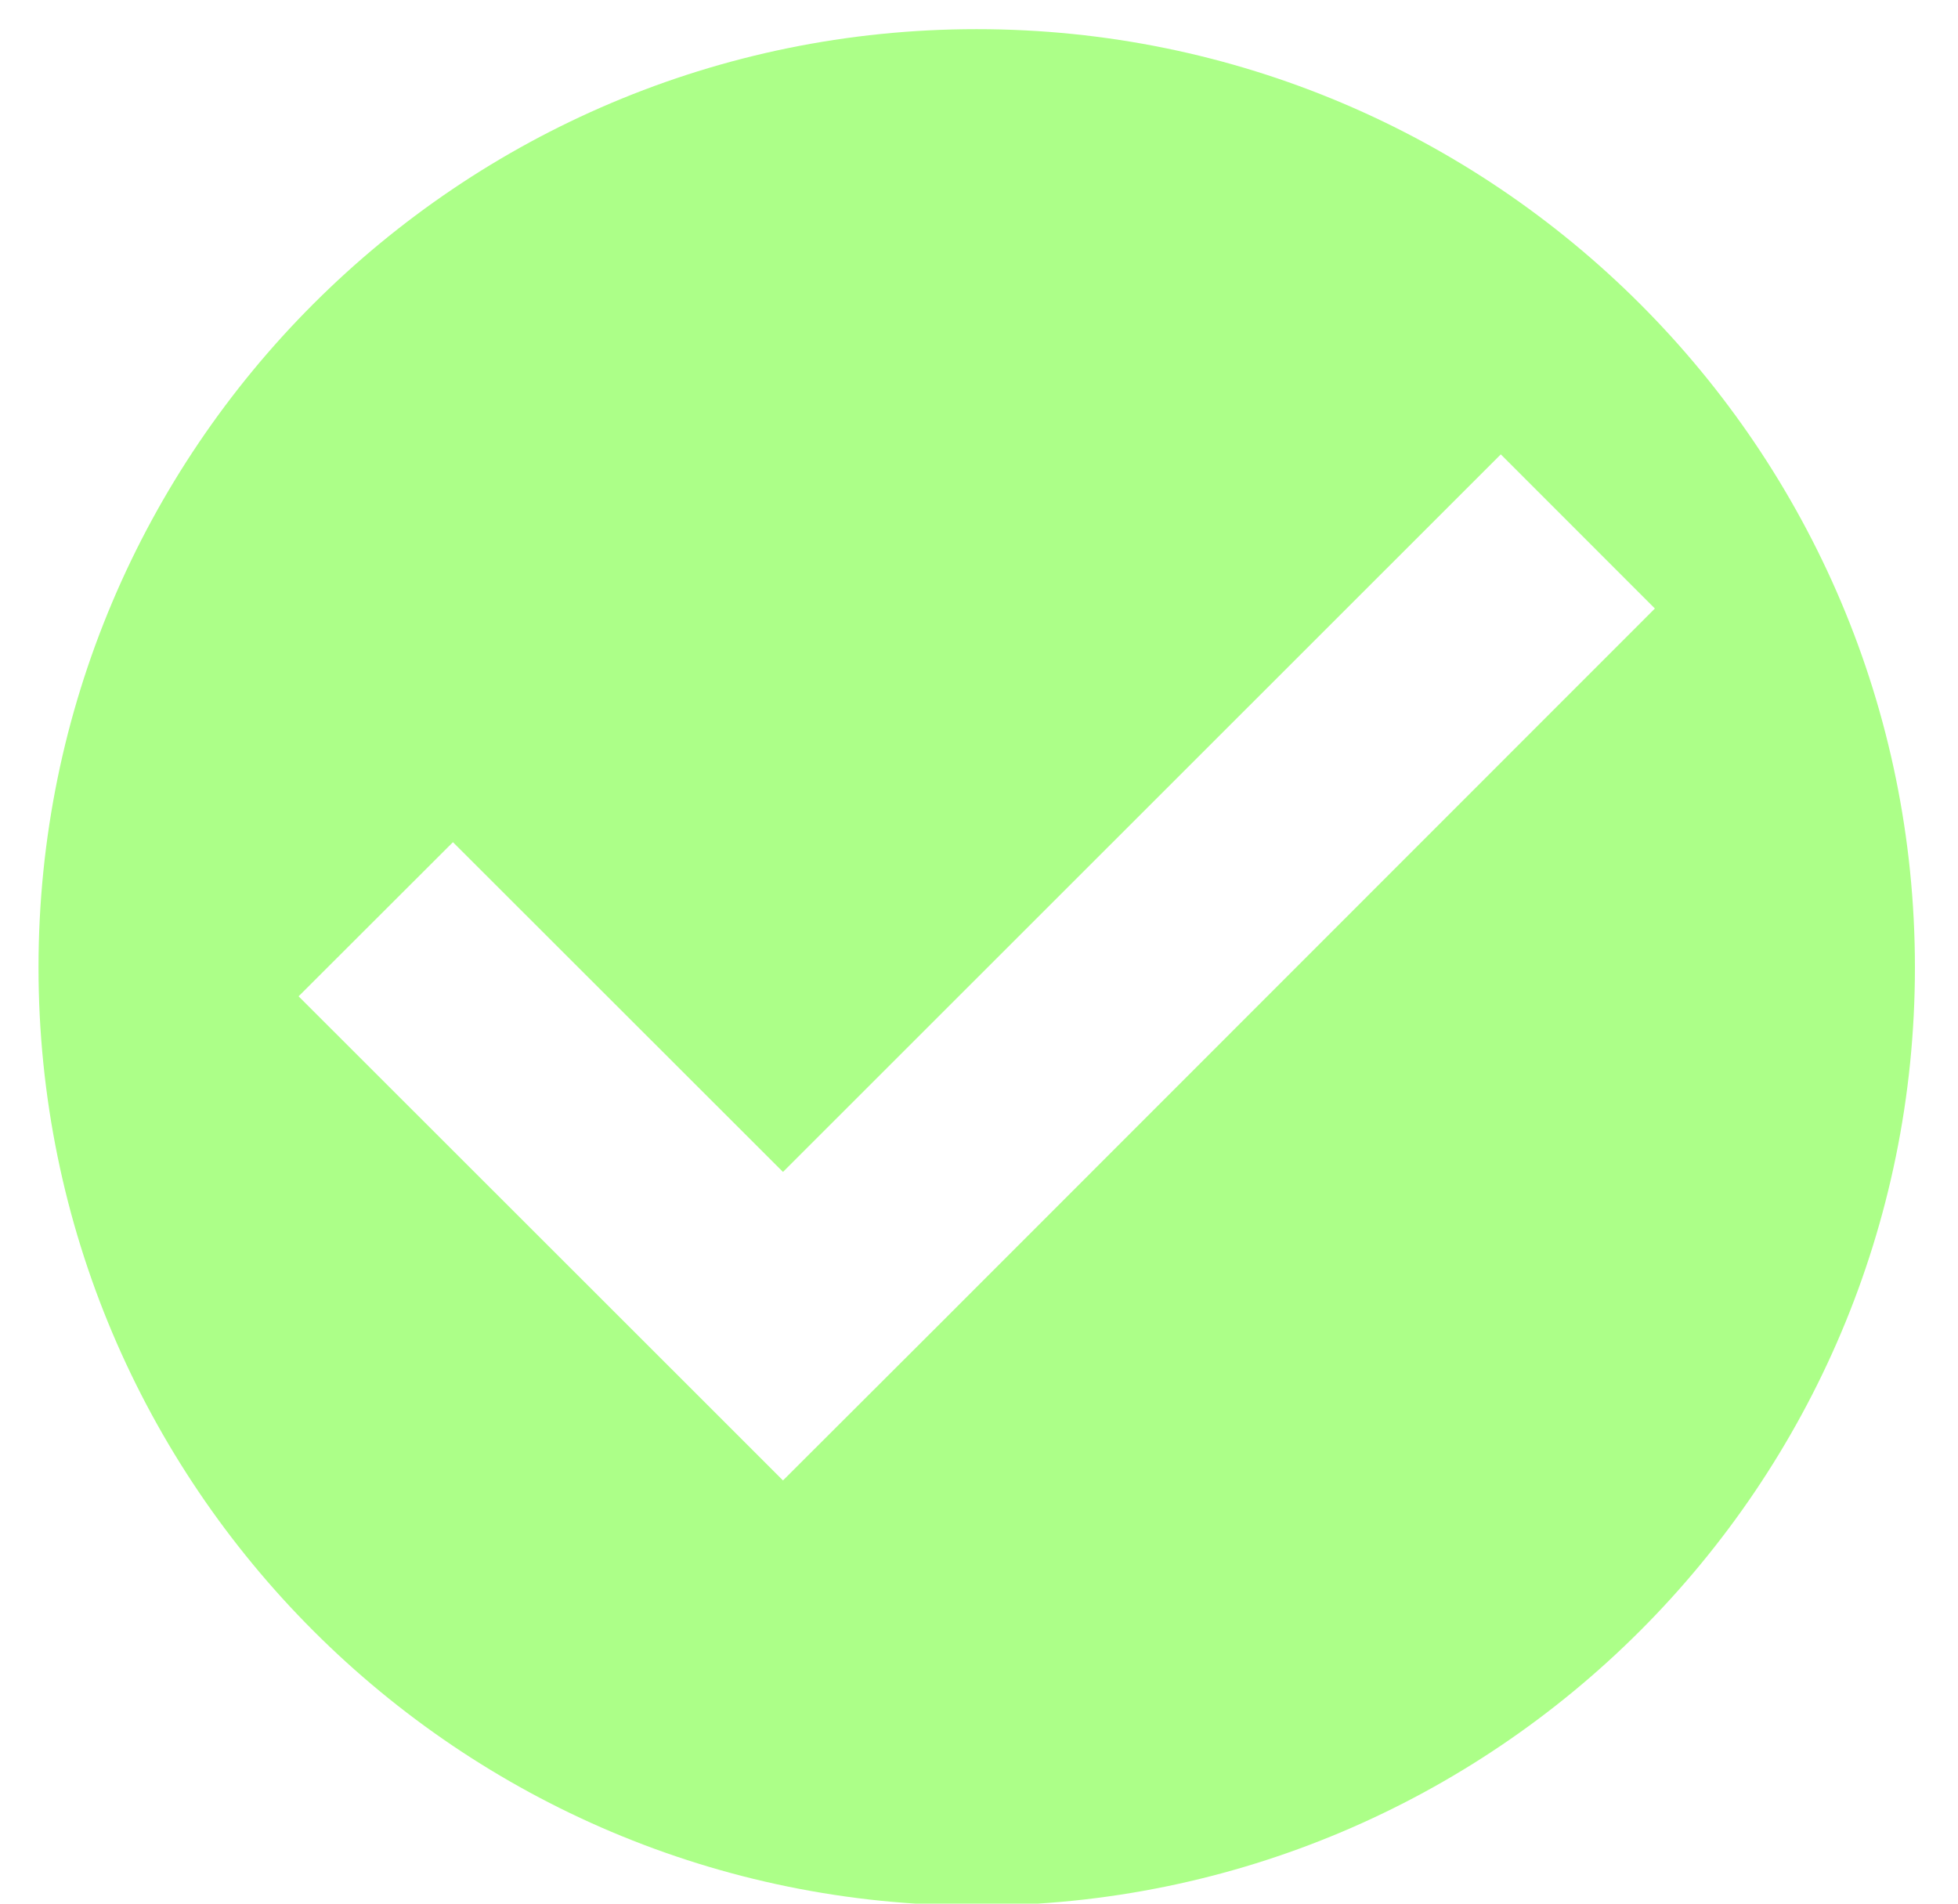 <svg xmlns="http://www.w3.org/2000/svg" width="36" height="35" viewBox="0 0 36 35" fill="none"><path d="M35.208 17.787C35.208 27.312 27.484 35.036 17.958 35.036C8.432 35.036 0.708 27.312 0.708 17.787C0.708 8.26 8.432 0.536 17.958 0.536C27.484 0.536 35.208 8.26 35.208 17.787ZM14.396 21.547L8.328 15.484L5.49 18.318L11.562 24.386L14.396 27.219L17.234 24.386L30.427 11.188L27.594 8.354L14.396 21.547Z" fill="#ACFF88"></path></svg>